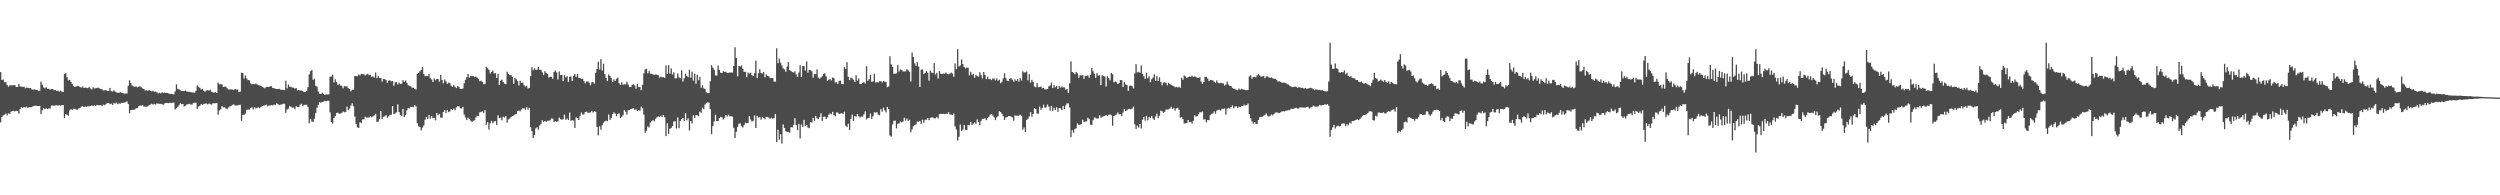 <svg xmlns="http://www.w3.org/2000/svg" width="1920" height="150"><path d="M0 55.350h1v38.631H0zM1 61.404h1v28.420H1zM2 61.075h1v27.534H2zM3 63.110h1v25.010H3zM4 63.096h1v24.154H4zM5 65.247h1v23.380H5zM6 66.566h1v20.542H6zM7 65.444h1v22.048H7zM8 65.527h1v20.222H8zM9 65.582h1v19.670H9zM10 65.353h1v19.725H10zM11 65.424h1v20.153H11zM12 66.859h1v18.253H12zM13 66.824h1v18.489H13zM14 64.391h1v22.955H14zM15 66.394h1v17.294H15zM16 66.570h1v15.749H16zM17 66.769h1v16.084H17zM18 66.538h1v15.619H18zM19 67.827h1v14.818H19zM20 67.287h1v14.697H20zM21 67.454h1v15.509H21zM22 67.731h1v14.461H22zM23 67.593h1v14.816H23zM24 68.738h1v13.543H24zM25 68.839h1v12.593H25zM26 68.646h1v12.685H26zM27 68.992h1v12.181H27zM28 68.994h1v12.408H28zM29 69.752h1v11.632H29zM30 69.658h1v11.680H30zM31 62.620h1v25.058H31zM32 65.144h1v19.647H32zM33 67.122h1v15.841H33zM34 67.850h1v16.022H34zM35 66.969h1v16.306H35zM36 68.301h1v15.401H36zM37 68.170h1v15.083H37zM38 68.857h1v14.518H38zM39 68.344h1v12.760H39zM40 68.335h1v12.609H40zM41 69.285h1v12.009H41zM42 69.168h1v11.728H42zM43 69.891h1v10.906H43zM44 69.468h1v11.787H44zM45 70.404h1v10.270H45zM46 69.592h1v11.632H46zM47 70.399h1v10.373H47zM48 70.699h1v9.956H48zM49 56.946h1v33.641H49zM50 56.195h1v31.357H50zM51 59.303h1v28.919H51zM52 61.750h1v27.157H52zM53 61.297h1v23.529H53zM54 62.805h1v20.991H54zM55 64.542h1v19.796H55zM56 66.133h1v17.372H56zM57 66.692h1v16.779H57zM58 66.360h1v17.818H58zM59 65.950h1v18.370H59zM60 66.257h1v17.033H60zM61 66.747h1v16.244H61zM62 67.300h1v14.545H62zM63 66.410h1v15.225H63zM64 67.580h1v14.651H64zM65 67.204h1v14.596H65zM66 67.488h1v14.511H66zM67 67.669h1v13.937H67zM68 66.806h1v14.852H68zM69 67.944h1v13.458H69zM70 68.687h1v12.334H70zM71 67.007h1v14.287H71zM72 67.870h1v13.110H72zM73 67.797h1v13.552H73zM74 67.520h1v13.081H74zM75 67.287h1v13.481H75zM76 67.928h1v12.895H76zM77 68.324h1v12.318H77zM78 68.683h1v12.829H78zM79 69.537h1v10.773H79zM80 69.294h1v11.524H80zM81 69.198h1v10.570H81zM82 69.846h1v9.382H82zM83 69.832h1v9.306H83zM84 67.465h1v12.637H84zM85 70.038h1v9.592H85zM86 70.285h1v10.320H86zM87 69.328h1v9.613H87zM88 70.372h1v9.231H88zM89 71.017h1v7.668H89zM90 71.278h1v8.817H90zM91 71.205h1v8.185H91zM92 70.779h1v8.842H92zM93 71.361h1v7.581H93zM94 71.638h1v7.420H94zM95 71.807h1v7.015H95zM96 71.773h1v6.702H96zM97 71.812h1v6.004H97zM98 65.799h1v14.099H98zM99 61.700h1v25.321H99zM100 63.764h1v20.716H100zM101 65.689h1v18.624H101zM102 66.321h1v18.050H102zM103 66.676h1v17.450H103zM104 66.296h1v16.905H104zM105 67.051h1v16.008H105zM106 66.687h1v15.022H106zM107 66.250h1v14.754H107zM108 67.033h1v14.177H108zM109 67.875h1v12.801H109zM110 68.310h1v13.621H110zM111 69.493h1v12.337H111zM112 69.358h1v12.737H112zM113 69.633h1v12.005H113zM114 69.186h1v11.678H114zM115 69.830h1v10.437H115zM116 70.152h1v9.496H116zM117 69.646h1v10.650H117zM118 70.441h1v9.345H118zM119 70.258h1v10.050H119zM120 70.901h1v8.446H120zM121 71.780h1v7.835H121zM122 71.267h1v8.439H122zM123 71.693h1v8.068H123zM124 70.940h1v9.123H124zM125 71.384h1v9.123H125zM126 71.104h1v8.297H126zM127 71.443h1v7.613H127zM128 71.388h1v7.674H128zM129 71.805h1v7.446H129zM130 72.121h1v6.752H130zM131 71.947h1v7.214H131zM132 72.356h1v6.541H132zM133 72.558h1v6.180H133zM134 70.205h1v13.868H134zM135 64.746h1v18.404H135zM136 68.156h1v13.907H136zM137 68.591h1v12.286H137zM138 69.399h1v9.975H138zM139 69.846h1v10.153H139zM140 69.942h1v9.995H140zM141 69.928h1v11.817H141zM142 69.530h1v11.696H142zM143 70.301h1v9.911H143zM144 70.464h1v9.542H144zM145 70.569h1v9.190H145zM146 70.759h1v9.544H146zM147 70.951h1v9.416H147zM148 71.088h1v8.073H148zM149 71.228h1v7.624H149zM150 69.678h1v9.201H150zM151 65.623h1v17.967H151zM152 66.733h1v15.074H152zM153 67.410h1v13.836H153zM154 68.736h1v11.165H154zM155 68.175h1v12.444H155zM156 69.678h1v10.199H156zM157 70.386h1v9.224H157zM158 69.498h1v9.979H158zM159 69.257h1v10.911H159zM160 69.582h1v9.913H160zM161 68.861h1v11.153H161zM162 70.345h1v10.075H162zM163 70.887h1v8.487H163zM164 71.171h1v8.121H164zM165 70.706h1v8.622H165zM166 71.397h1v7.720H166zM167 63.446h1v24.685H167zM168 64.810h1v20.025H168zM169 64.691h1v19.270H169zM170 64.703h1v16.795H170zM171 66.806h1v15.619H171zM172 66.582h1v15.775H172zM173 66.561h1v16.802H173zM174 67.863h1v15.813H174zM175 68.649h1v13.879H175zM176 68.786h1v12.955H176zM177 68.589h1v12.774H177zM178 68.829h1v11.710H178zM179 69.225h1v10.927H179zM180 68.385h1v12.582H180zM181 68.761h1v12.312H181zM182 68.685h1v12.243H182zM183 70.706h1v9.984H183zM184 70.358h1v10.050H184zM185 55.744h1v37.065H185zM186 56.094h1v32.094H186zM187 60.294h1v27.928H187zM188 57.957h1v29.331H188zM189 60.244h1v24.081H189zM190 61.551h1v22.545H190zM191 61.654h1v22.476H191zM192 64.005h1v18.821H192zM193 64.666h1v17.766H193zM194 64.579h1v19.510H194zM195 64.677h1v17.688H195zM196 64.128h1v19.199H196zM197 64.762h1v18.022H197zM198 65.392h1v17.045H198zM199 65.600h1v17.473H199zM200 65.950h1v16.132H200zM201 66.806h1v14.587H201zM202 67.211h1v13.918H202zM203 67.847h1v13.042H203zM204 66.730h1v13.662H204zM205 66.758h1v14.930H205zM206 66.792h1v14.195H206zM207 66.222h1v14.900H207zM208 66.312h1v14.367H208zM209 67.559h1v13.451H209zM210 67.731h1v12.483H210zM211 68.161h1v12.575H211zM212 68.314h1v11.025H212zM213 68.381h1v11.636H213zM214 68.175h1v12.543H214zM215 68.857h1v11.462H215zM216 68.909h1v11.330H216zM217 69.017h1v10.673H217zM218 69.267h1v10.398H218zM219 61.993h1v24.694H219zM220 67.815h1v16.280H220zM221 64.879h1v18.592H221zM222 66.644h1v14.790H222zM223 66.598h1v15.344H223zM224 67.339h1v15.450H224zM225 67.332h1v15.184H225zM226 68.122h1v15.793H226zM227 67.653h1v13.927H227zM228 69.406h1v12.767H228zM229 69.102h1v13.053H229zM230 69.523h1v10.840H230zM231 69.527h1v10.149H231zM232 70.015h1v11.600H232zM233 70.635h1v9.966H233zM234 70.537h1v9.977H234zM235 69.830h1v10.574H235zM236 66.975h1v15.255H236zM237 57.198h1v37.482H237zM238 54.678h1v36.555H238zM239 53.748h1v39.629H239zM240 61.265h1v32.316H240zM241 60.473h1v30.693H241zM242 65.879h1v20.922H242zM243 66.550h1v16.196H243zM244 70.333h1v10.158H244zM245 71.976h1v6.530H245zM246 72.205h1v6.720H246zM247 71.166h1v7.100H247zM248 72.114h1v5.965H248zM249 72.855h1v4.674H249zM250 72.521h1v5.207H250zM251 72.480h1v4.887H251zM252 72.455h1v4.926H252zM253 58.960h1v27.374H253zM254 58.754h1v35.019H254zM255 57.404h1v37.466H255zM256 63.316h1v27.328H256zM257 60.919h1v28.315H257zM258 63.025h1v23.724H258zM259 65.213h1v21.263H259zM260 64.327h1v23.003H260zM261 65.650h1v21.542H261zM262 65.913h1v20.780H262zM263 67.847h1v17.766H263zM264 66.129h1v20.153H264zM265 66.451h1v19.464H265zM266 66.302h1v15.566H266zM267 67.733h1v16.827H267zM268 68.330h1v15.031H268zM269 70.141h1v10.984H269zM270 68.985h1v10.343H270zM271 68.790h1v12.863H271zM272 58.477h1v31.064H272zM273 58.415h1v36.784H273zM274 58.564h1v39.237H274zM275 57.266h1v40.972H275zM276 57.964h1v35.909H276zM277 56.749h1v37.804H277zM278 56.923h1v34.788H278zM279 57.097h1v34.607H279zM280 57.964h1v31.677H280zM281 57.145h1v33.154H281zM282 56.641h1v33.680H282zM283 57.806h1v32.403H283zM284 57.465h1v31.654H284zM285 59.054h1v31.048H285zM286 58.610h1v30.688H286zM287 59.562h1v29.105H287zM288 55.762h1v31.641H288zM289 59.999h1v33.547H289zM290 58.292h1v35.147H290zM291 59.944h1v31.535H291zM292 59.814h1v25.369H292zM293 62.661h1v28.835H293zM294 60.638h1v28.990H294zM295 60.796h1v28.587H295zM296 61.414h1v26.919H296zM297 63.572h1v26.862H297zM298 61.908h1v27.480H298zM299 61.647h1v26.569H299zM300 62.482h1v25.610H300zM301 62.171h1v19.292H301zM302 65.845h1v21.785H302zM303 63.302h1v23.838H303zM304 63.064h1v23.227H304zM305 64.941h1v15.191H305zM306 63.412h1v22.600H306zM307 64.433h1v23.783H307zM308 64.295h1v24.928H308zM309 61.608h1v22.057H309zM310 62.853h1v27.157H310zM311 61.810h1v26.594H311zM312 63.647h1v21.075H312zM313 65.426h1v17.567H313zM314 66.003h1v17.336H314zM315 66.257h1v15.791H315zM316 67.328h1v14.731H316zM317 67.378h1v14.939H317zM318 68.342h1v12.291H318zM319 68.761h1v13.007H319zM320 56.685h1v37.967H320zM321 55.989h1v41.043H321zM322 54.799h1v42.634H322zM323 53.675h1v46.468H323zM324 51.363h1v46.635H324zM325 56.756h1v39.594H325zM326 58.507h1v33.449H326zM327 58.202h1v31.531H327zM328 58.527h1v32.902H328zM329 56.934h1v31.496H329zM330 59.935h1v31.318H330zM331 61.018h1v28.020H331zM332 62.904h1v27.866H332zM333 60.265h1v30.212H333zM334 61.681h1v30.803H334zM335 60.551h1v26.228H335zM336 60.789h1v27.837H336zM337 62.746h1v24.712H337zM338 57.491h1v32.890H338zM339 61.407h1v28.979H339zM340 63.954h1v22.103H340zM341 61.040h1v23.513H341zM342 62.414h1v24.490H342zM343 64.371h1v20.146H343zM344 63.430h1v22.707H344zM345 63.897h1v21.604H345zM346 65.913h1v17.924H346zM347 66.600h1v17.935H347zM348 65.341h1v18.054H348zM349 66.630h1v18.082H349zM350 67.706h1v14.804H350zM351 66.080h1v15.429H351zM352 66.717h1v14.902H352zM353 68.234h1v14.919H353zM354 68.310h1v15.040H354zM355 67.925h1v14.163H355zM356 63.943h1v24.001H356zM357 61.283h1v28.912H357zM358 59.365h1v32.863H358zM359 56.895h1v33.549H359zM360 59.647h1v31.641H360zM361 58.294h1v34.383H361zM362 58.440h1v35.252H362zM363 58.404h1v34.440H363zM364 59.255h1v33.048H364zM365 58.809h1v31.403H365zM366 59.576h1v29.285H366zM367 60.649h1v28.489H367zM368 62.405h1v23.884H368zM369 61.935h1v24.001H369zM370 62.888h1v22.634H370zM371 64.742h1v21.929H371zM372 64.423h1v20.128H372zM373 51.368h1v44.472H373zM374 52.451h1v41.334H374zM375 53.613h1v45.943H375zM376 56.463h1v38.287H376zM377 55.309h1v37.518H377zM378 54.110h1v40.611H378zM379 56.438h1v36.909H379zM380 56.190h1v36.770H380zM381 59.889h1v36.069H381zM382 56.703h1v31.876H382zM383 65.300h1v25.438H383zM384 61.883h1v28.477H384zM385 61.143h1v31.272H385zM386 63.007h1v26.630H386zM387 64.247h1v25.987H387zM388 64.659h1v24.573H388zM389 55.055h1v39.187H389zM390 56.834h1v34.927H390zM391 57.715h1v33.307H391zM392 57.683h1v32.281H392zM393 59.061h1v30.006H393zM394 64.501h1v24.305H394zM395 59.821h1v28.173H395zM396 60.862h1v26.701H396zM397 62.295h1v23.055H397zM398 65.662h1v19.244H398zM399 61.974h1v23.495H399zM400 63.734h1v20.325H400zM401 63.368h1v19.805H401zM402 65.430h1v17.745H402zM403 66.488h1v17.770H403zM404 65.840h1v16.441H404zM405 67.999h1v16.262H405zM406 67.527h1v15.232H406zM407 58.507h1v39.221H407zM408 51.535h1v49.180H408zM409 53.934h1v52.098H409zM410 52.469h1v51.276H410zM411 53.595h1v45.060H411zM412 53.581h1v44.158H412zM413 51.430h1v48.148H413zM414 53.616h1v42.746H414zM415 53.600h1v41.476H415zM416 55.513h1v36.786H416zM417 57.763h1v35.925H417zM418 54.613h1v38.313H418zM419 55.982h1v37.557H419zM420 56.754h1v36.033H420zM421 59.605h1v33.110H421zM422 58.868h1v33.561H422zM423 59.047h1v31.881H423zM424 60.459h1v30.654H424zM425 55.337h1v38.267H425zM426 54.137h1v38.928H426zM427 55.676h1v37.814H427zM428 61.093h1v32.201H428zM429 54.888h1v35.445H429zM430 57.630h1v33.870H430zM431 57.591h1v34.389H431zM432 62.327h1v29.276H432zM433 57.790h1v30.233H433zM434 59.480h1v32.529H434zM435 58.534h1v32.449H435zM436 62.872h1v29.313H436zM437 58.907h1v27.523H437zM438 58.733h1v34.113H438zM439 62.162h1v30.151H439zM440 58.127h1v34.515H440zM441 56.930h1v41.320H441zM442 59.150h1v30.943H442zM443 56.742h1v33.916H443zM444 59.926h1v32.231H444zM445 59.942h1v29.052H445zM446 60.681h1v25.667H446zM447 60.537h1v27.438H447zM448 62.286h1v25.571H448zM449 64.043h1v22.002H449zM450 62.549h1v23.138H450zM451 62.528h1v24.136H451zM452 63.405h1v23.117H452zM453 65.501h1v20.869H453zM454 63.256h1v22.050H454zM455 63.032h1v23.367H455zM456 64.229h1v21.004H456zM457 55.907h1v29.926H457zM458 53.059h1v44.366H458zM459 47.333h1v56.676H459zM460 53.428h1v43.643H460zM461 45.433h1v54.204H461zM462 54.108h1v42.034H462zM463 48.882h1v45.396H463zM464 56.918h1v36.271H464zM465 59.825h1v32.794H465zM466 62.249h1v30.878H466zM467 57.223h1v30.730H467zM468 58.353h1v33.698H468zM469 60.056h1v30.489H469zM470 62.970h1v24.566H470zM471 60.970h1v25.367H471zM472 62.139h1v25.152H472zM473 60.580h1v28.651H473zM474 59.605h1v27.880H474zM475 63.856h1v23.177H475zM476 65.135h1v25.539H476zM477 63.229h1v26.406H477zM478 65.087h1v23.376H478zM479 64.707h1v19.858H479zM480 64.767h1v21.032H480zM481 62.661h1v25.376H481zM482 64.883h1v19.739H482zM483 66.936h1v17.576H483zM484 66.742h1v16.946H484zM485 65.094h1v18.354H485zM486 64.774h1v18.123H486zM487 65.593h1v18.679H487zM488 68.090h1v15.935H488zM489 64.625h1v20.673H489zM490 66.724h1v17.917H490zM491 66.953h1v18.086H491zM492 69.264h1v12.637H492zM493 65.067h1v18.137H493zM494 56.337h1v31.716H494zM495 53.300h1v48.665H495zM496 52.826h1v47.530H496zM497 56.255h1v40.839H497zM498 54.556h1v43.389H498zM499 56.488h1v37.658H499zM500 56.641h1v36.507H500zM501 57.193h1v35.030H501zM502 57.447h1v35.770H502zM503 57.232h1v33.966H503zM504 57.376h1v32.707H504zM505 57.664h1v31.757H505zM506 59.603h1v30.103H506zM507 58.843h1v30.059H507zM508 59.443h1v30.377H508zM509 59.187h1v29.041H509zM510 59.777h1v30.283H510zM511 50.253h1v54.309H511zM512 56.877h1v37.777H512zM513 50.111h1v52.716H513zM514 56.580h1v42.320H514zM515 52.554h1v45.641H515zM516 57.266h1v39.656H516zM517 55.431h1v37.953H517zM518 60.086h1v32.984H518zM519 60.184h1v38.541H519zM520 56.445h1v33.721H520zM521 59.390h1v39.127H521zM522 60.093h1v32.824H522zM523 53.895h1v37.486H523zM524 62.693h1v27.914H524zM525 60.168h1v32.934H525zM526 56.532h1v30.478H526zM527 58.292h1v34.101H527zM528 59.255h1v31.686H528zM529 53.524h1v46.678H529zM530 59.665h1v33.293H530zM531 54.971h1v39.777H531zM532 61.906h1v26.676H532zM533 56.687h1v33.991H533zM534 64.318h1v24.124H534zM535 57.383h1v31.075H535zM536 61.665h1v27.589H536zM537 59.074h1v26.640H537zM538 67.385h1v19.123H538zM539 65.549h1v17.086H539zM540 67.758h1v16.068H540zM541 68.399h1v11.884H541zM542 70.912h1v8.054H542zM543 71.551h1v7.047H543zM544 71.450h1v7.457H544zM545 62.352h1v21.449H545zM546 50.029h1v53.105H546zM547 51.908h1v44.971H547zM548 53.579h1v39.654H548zM549 57.893h1v30.256H549zM550 58.054h1v34.973H550zM551 50.324h1v42.803H551zM552 53.661h1v37.186H552zM553 55.788h1v33.950H553zM554 56.124h1v34.028H554zM555 54.591h1v37.145H555zM556 55.222h1v35.239H556zM557 55.076h1v33.259H557zM558 56.049h1v33.389H558zM559 55.886h1v32.243H559zM560 55.751h1v33.648H560zM561 55.648h1v33.584H561zM562 55.685h1v33.909H562zM563 50.640h1v47.500H563zM564 36.321h1v69.722H564zM565 44.547h1v56.651H565zM566 58.582h1v38.818H566zM567 50.684h1v44.238H567zM568 51.057h1v43.703H568zM569 50.320h1v46.719H569zM570 52.812h1v45.108H570zM571 55.225h1v40.865H571zM572 55.021h1v39.210H572zM573 59.283h1v35.342H573zM574 55.724h1v38.665H574zM575 56.529h1v32.641H575zM576 55.801h1v35.980H576zM577 57.694h1v35.621H577zM578 58.468h1v34.241H578zM579 56.152h1v32.467H579zM580 46.552h1v51.725H580zM581 60.020h1v28.912H581zM582 56.291h1v34.026H582zM583 53.167h1v36.779H583zM584 55.964h1v35.966H584zM585 56.454h1v33.302H585zM586 55.225h1v35.291H586zM587 59.379h1v32.206H587zM588 57.218h1v32.490H588zM589 58.257h1v31.723H589zM590 58.585h1v31.778H590zM591 60.024h1v31.160H591zM592 59.910h1v30.517H592zM593 59.885h1v31.256H593zM594 62.629h1v28.123H594zM595 62.716h1v24.907H595zM596 37.045h1v71.988H596zM597 48.544h1v51.112H597zM598 44.984h1v62.240H598zM599 48.008h1v55.060H599zM600 50.214h1v60.040H600zM601 52.499h1v43.089H601zM602 53.281h1v44.978H602zM603 55.090h1v45.678H603zM604 51.155h1v50.166H604zM605 47.685h1v53.588H605zM606 53.856h1v48.051H606zM607 54.474h1v43.181H607zM608 55.337h1v42.556H608zM609 55.712h1v40.116H609zM610 54.755h1v36.021H610zM611 57.184h1v38.860H611zM612 59.038h1v40.929H612zM613 55.779h1v39.283H613zM614 50.143h1v56.179H614zM615 59.207h1v36.411H615zM616 50.727h1v46.777H616zM617 50.764h1v41.309H617zM618 54.224h1v42.716H618zM619 47.131h1v48.782H619zM620 55.847h1v42.032H620zM621 53.709h1v44.673H621zM622 53.870h1v39.899H622zM623 54.792h1v39.352H623zM624 59.640h1v30.814H624zM625 56.863h1v35.944H625zM626 56.932h1v32.112H626zM627 53.300h1v37.564H627zM628 59.548h1v31.929H628zM629 60.400h1v29.482H629zM630 59.500h1v27.431H630zM631 58.640h1v34.151H631zM632 56.941h1v32.835H632zM633 56.193h1v33.334H633zM634 58.697h1v32.755H634zM635 62.103h1v28.033H635zM636 61.219h1v26.969H636zM637 60.603h1v26.443H637zM638 61.759h1v26.042H638zM639 59.502h1v26.422H639zM640 60.040h1v28.349H640zM641 63.322h1v26.022H641zM642 63.121h1v23.218H642zM643 64.460h1v22.080H643zM644 62.100h1v25.491H644zM645 61.878h1v25.287H645zM646 64.474h1v22.495H646zM647 64.684h1v22.936H647zM648 51.535h1v34.245H648zM649 52.895h1v43.634H649zM650 47.758h1v49.866H650zM651 58.990h1v35.983H651zM652 61.503h1v38.379H652zM653 59.420h1v31.863H653zM654 60.198h1v27.843H654zM655 61.164h1v31.709H655zM656 62.963h1v26.161H656zM657 57.818h1v31.828H657zM658 61.924h1v25.644H658zM659 60.271h1v29.018H659zM660 64.510h1v25.756H660zM661 64.554h1v24.916H661zM662 63.739h1v25.889H662zM663 62.926h1v24.939H663zM664 64.151h1v21.421H664zM665 50.842h1v40.890H665zM666 62.080h1v28.695H666zM667 60.846h1v29.640H667zM668 57.454h1v29.796H668zM669 62.757h1v28.631H669zM670 62.524h1v26.706H670zM671 56.664h1v29.652H671zM672 63.371h1v23.170H672zM673 63.110h1v23.005H673zM674 63.277h1v24.717H674zM675 62.466h1v26.008H675zM676 62.318h1v21.485H676zM677 63.316h1v22.430H677zM678 62.212h1v20.448H678zM679 62.688h1v22.103H679zM680 63.142h1v23.174H680zM681 66.985h1v15.189H681zM682 66.364h1v17.468H682zM683 43.147h1v60.931H683zM684 49.448h1v55.520H684zM685 51.281h1v44.328H685zM686 56.557h1v36.207H686zM687 56.632h1v36.010H687zM688 56.307h1v42.297H688zM689 49.997h1v45.145H689zM690 54.945h1v39.887H690zM691 53.362h1v39.908H691zM692 53.696h1v40.331H692zM693 54.817h1v38.576H693zM694 54.913h1v35.516H694zM695 54.771h1v37.782H695zM696 53.082h1v37.887H696zM697 53.945h1v38.949H697zM698 55.076h1v36.877H698zM699 62.544h1v39.056H699zM700 40.276h1v59.127H700zM701 43.774h1v53.238H701zM702 48.644h1v47.484H702zM703 50.597h1v45.037H703zM704 47.754h1v45.623H704zM705 51.096h1v42.371H705zM706 66.788h1v26.097H706zM707 53.524h1v41.647H707zM708 53.277h1v38.702H708zM709 56.900h1v37.372H709zM710 55.982h1v36.040H710zM711 54.632h1v37.305H711zM712 55.861h1v34.749H712zM713 61.954h1v30.299H713zM714 54.256h1v36.211H714zM715 55.692h1v34.499H715zM716 56.039h1v34.154H716zM717 48.550h1v42.396H717zM718 57.259h1v33.639H718zM719 55.904h1v33.923H719zM720 60.306h1v30.652H720zM721 54.705h1v33.039H721zM722 56.545h1v30.853H722zM723 56.937h1v30.515H723zM724 56.403h1v31.027H724zM725 56.506h1v31.178H725zM726 55.692h1v31.629H726zM727 56.886h1v30.686H727zM728 57.081h1v29.095H728zM729 56.548h1v31.311H729zM730 55.744h1v32.316H730zM731 56.410h1v31.979H731zM732 58.965h1v28.246H732zM733 48.672h1v48.390H733zM734 53.073h1v46.438H734zM735 37.782h1v70.223H735zM736 51.038h1v54.000H736zM737 50.237h1v45.396H737zM738 45.644h1v54.996H738zM739 49.200h1v50.288H739zM740 51.455h1v44.506H740zM741 52.602h1v47.076H741zM742 51.849h1v48.047H742zM743 52.011h1v43.968H743zM744 57.887h1v38.377H744zM745 55.092h1v38.523H745zM746 57.436h1v38.489H746zM747 56.630h1v38.251H747zM748 59.669h1v34.312H748zM749 57.463h1v37.596H749zM750 58.486h1v33.231H750zM751 58.891h1v34.875H751zM752 55.492h1v40.535H752zM753 57.726h1v35.076H753zM754 60.235h1v31.057H754zM755 55.296h1v36.065H755zM756 57.502h1v33.149H756zM757 60.770h1v31.535H757zM758 58.864h1v31.789H758zM759 60.892h1v28.812H759zM760 60.498h1v27.546H760zM761 61.466h1v26.086H761zM762 60.285h1v28.466H762zM763 60.287h1v29.869H763zM764 61.761h1v30.487H764zM765 60.141h1v30.038H765zM766 62.009h1v27.271H766zM767 61.187h1v24.232H767zM768 63.908h1v22.206H768zM769 62.778h1v24.692H769zM770 60.214h1v29.038H770zM771 56.307h1v35.733H771zM772 59.997h1v30.251H772zM773 61.954h1v27.997H773zM774 62.359h1v26.779H774zM775 60.606h1v28.503H775zM776 59.960h1v29.659H776zM777 61.214h1v28.958H777zM778 62.716h1v30.025H778zM779 60.981h1v27.660H779zM780 62.173h1v26.713H780zM781 60.770h1v28.038H781zM782 62.787h1v26.113H782zM783 60.075h1v27.995H783zM784 61.858h1v27.054H784zM785 54.726h1v44.934H785zM786 55.685h1v42.220H786zM787 55.593h1v45.765H787zM788 54.854h1v37.257H788zM789 61.741h1v29.425H789zM790 57.056h1v32.323H790zM791 63.421h1v22.749H791zM792 61.274h1v28.304H792zM793 62.860h1v24.676H793zM794 66.412h1v16.658H794zM795 67.065h1v16.754H795zM796 63.773h1v23.495H796zM797 66.991h1v20.293H797zM798 66.799h1v15.083H798zM799 66.447h1v17.931H799zM800 67.804h1v15.118H800zM801 67.552h1v12.900H801zM802 68.584h1v14.268H802zM803 68.701h1v13.660H803zM804 68.330h1v12.007H804zM805 66.293h1v15.582H805zM806 65.655h1v19.290H806zM807 63.453h1v17.974H807zM808 67.637h1v17.450H808zM809 65.261h1v17.535H809zM810 67.042h1v17.420H810zM811 66.124h1v16.374H811zM812 68.369h1v17.487H812zM813 66.026h1v16.910H813zM814 67.387h1v15.880H814zM815 66.387h1v18.224H815zM816 67.120h1v14.234H816zM817 67.156h1v16.560H817zM818 68.919h1v12.035H818zM819 68.200h1v11.215H819zM820 71.304h1v8.100H820zM821 64.018h1v18.473H821zM822 47.106h1v58.257H822zM823 55.286h1v44.710H823zM824 55.868h1v46.056H824zM825 57.037h1v42.181H825zM826 55.266h1v43.261H826zM827 56.332h1v38.441H827zM828 59.738h1v36.216H828zM829 57.802h1v37.962H829zM830 57.955h1v37.280H830zM831 57.523h1v34.367H831zM832 60.507h1v33.245H832zM833 58.234h1v35.049H833zM834 58.399h1v34.811H834zM835 57.912h1v32.481H835zM836 59.681h1v31.828H836zM837 57.543h1v38.107H837zM838 52.203h1v43.751H838zM839 54.680h1v37.701H839zM840 56.635h1v33.604H840zM841 59.734h1v30.711H841zM842 56.227h1v35.037H842zM843 58.051h1v32.847H843zM844 57.866h1v30.640H844zM845 65.364h1v25.051H845zM846 57.793h1v31.769H846zM847 58.424h1v30.931H847zM848 58.779h1v30.210H848zM849 66.456h1v21.879H849zM850 58.553h1v30.389H850zM851 59.974h1v28.175H851zM852 61.743h1v26.113H852zM853 56.017h1v32.561H853zM854 57.019h1v39.551H854zM855 63.203h1v25.937H855zM856 62.531h1v26.047H856zM857 63.208h1v24.733H857zM858 64.558h1v21.840H858zM859 63.805h1v24.062H859zM860 61.473h1v26.125H860zM861 61.665h1v27.482H861zM862 66.824h1v19.576H862zM863 63.078h1v20.572H863zM864 64.867h1v20.377H864zM865 65.238h1v19.514H865zM866 69.759h1v14.019H866zM867 65.900h1v17.642H867zM868 65.687h1v18.249H868zM869 66.213h1v17.255H869zM870 67.879h1v14.063H870zM871 56.348h1v39.075H871zM872 49.326h1v49.679H872zM873 55.616h1v40.885H873zM874 55.087h1v42.931H874zM875 55.925h1v39.244H875zM876 50.299h1v48.347H876zM877 56.689h1v35.259H877zM878 58.564h1v31.359H878zM879 60.695h1v31.975H879zM880 55.934h1v33.108H880zM881 60.086h1v32.304H881zM882 58.610h1v31.295H882zM883 63.119h1v27.345H883zM884 60.899h1v28.125H884zM885 59.647h1v31.341H885zM886 57.040h1v35.083H886zM887 62.112h1v27.328H887zM888 58.470h1v28.876H888zM889 62.139h1v28.526H889zM890 59.454h1v29.398H890zM891 62.874h1v22.151H891zM892 65.462h1v19.938H892zM893 63.412h1v23.243H893zM894 63.254h1v22.652H894zM895 63.728h1v20.444H895zM896 65.527h1v18.622H896zM897 63.647h1v20.325H897zM898 64.490h1v18.846H898zM899 65.190h1v16.843H899zM900 65.730h1v17.846H900zM901 66.122h1v16.926H901zM902 67.065h1v17.901H902zM903 66.687h1v16.459H903zM904 67.232h1v15.504H904zM905 66.600h1v17.688H905zM906 67.440h1v22.991H906zM907 59.699h1v30.249H907zM908 61.304h1v30.190H908zM909 57.948h1v36.946H909zM910 58.795h1v35.770H910zM911 59.960h1v34.463H911zM912 59.223h1v32.932H912zM913 58.816h1v35.060H913zM914 59.145h1v34.522H914zM915 58.129h1v36.816H915zM916 59.111h1v33.623H916zM917 58.729h1v29.906H917zM918 58.910h1v30.677H918zM919 59.855h1v29.327H919zM920 59.885h1v27.903H920zM921 59.322h1v26.843H921zM922 62.666h1v23.669H922zM923 64.307h1v21.334H923zM924 62.933h1v28.922H924zM925 58.976h1v32.568H925zM926 59.035h1v34.904H926zM927 60.358h1v31.817H927zM928 62.192h1v30.093H928zM929 61.299h1v27.205H929zM930 61.487h1v25.914H930zM931 61.821h1v25.362H931zM932 62.714h1v22.847H932zM933 63.547h1v23.744H933zM934 61.816h1v23.183H934zM935 63.501h1v20.856H935zM936 63.936h1v20.348H936zM937 63.663h1v21.229H937zM938 63.842h1v19.666H938zM939 64.030h1v19.650H939zM940 65.698h1v17.622H940zM941 64.904h1v23.202H941zM942 62.613h1v20.876H942zM943 64.872h1v17.901H943zM944 66.007h1v17.388H944zM945 66.069h1v16.171H945zM946 67.484h1v13.502H946zM947 68.163h1v14.978H947zM948 68.248h1v13.657H948zM949 69.003h1v12.524H949zM950 69.278h1v13.696H950zM951 68.051h1v13.891H951zM952 68.841h1v13.344H952zM953 68.269h1v13.202H953zM954 68.642h1v12.783H954zM955 68.834h1v11.538H955zM956 69.225h1v11.755H956zM957 69.276h1v11.401H957zM958 69.006h1v10.574H958zM959 58.717h1v28.979H959zM960 57.825h1v33.007H960zM961 60.439h1v32.851H961zM962 59.193h1v35.806H962zM963 58.985h1v34.724H963zM964 59.427h1v35.600H964zM965 57.797h1v37.582H965zM966 57.042h1v35.154H966zM967 57.948h1v32.108H967zM968 58.896h1v30.876H968zM969 58.697h1v31.027H969zM970 58.145h1v30.716H970zM971 60.088h1v28.159H971zM972 58.662h1v28.480H972zM973 58.665h1v30.199H973zM974 59.406h1v30.135H974zM975 59.791h1v29.134H975zM976 59.457h1v28.416H976zM977 60.125h1v28.409H977zM978 60.592h1v26.960H978zM979 60.475h1v25.996H979zM980 61.317h1v24.969H980zM981 62.652h1v23.936H981zM982 62.370h1v24.465H982zM983 62.805h1v23.481H983zM984 63.524h1v22.066H984zM985 63.508h1v21.911H985zM986 63.416h1v22.208H986zM987 63.817h1v21.236H987zM988 64.625h1v20.336H988zM989 64.826h1v19.757H989zM990 65.863h1v18.787H990zM991 66.280h1v17.162H991zM992 66.969h1v16.763H992zM993 66.753h1v16.795H993zM994 66.463h1v16.564H994zM995 66.653h1v16.109H995zM996 67.520h1v15.926H996zM997 66.932h1v16.317H997zM998 67.197h1v15.273H998zM999 67.635h1v14.882H999zM1000 67.344h1v15.175H1000zM1001 68.150h1v14.532H1001zM1002 67.509h1v15.115H1002zM1003 68.085h1v14.200H1003zM1004 68.143h1v13.829H1004zM1005 67.683h1v15.656H1005zM1006 67.362h1v15.225H1006zM1007 67.715h1v14.559H1007zM1008 68.452h1v12.712H1008zM1009 69.278h1v12.360H1009zM1010 68.694h1v13.152H1010zM1011 68.738h1v13.291H1011zM1012 69.173h1v12.442H1012zM1013 69.074h1v11.524H1013zM1014 69.328h1v11.753H1014zM1015 69.255h1v11.492H1015zM1016 69.894h1v10.762H1016zM1017 70.090h1v9.922H1017zM1018 70.136h1v10.350H1018zM1019 70.109h1v9.842H1019zM1020 62.634h1v18.549H1020zM1021 32.874h1v72.219H1021zM1022 49.660h1v50.253H1022zM1023 52.778h1v45.090H1023zM1024 52.785h1v43.098H1024zM1025 48.766h1v49.908H1025zM1026 52.393h1v44.680H1026zM1027 53.085h1v43.449H1027zM1028 55.531h1v41.501H1028zM1029 55.824h1v41.105H1029zM1030 55.282h1v39.814H1030zM1031 55.625h1v39.153H1031zM1032 54.071h1v40.816H1032zM1033 57.079h1v39.910H1033zM1034 55.870h1v39.432H1034zM1035 58.250h1v38.006H1035zM1036 59.251h1v34.937H1036zM1037 58.495h1v36.356H1037zM1038 59.807h1v33.174H1038zM1039 60.047h1v32.927H1039zM1040 60.191h1v32.256H1040zM1041 61.439h1v30.551H1041zM1042 61.469h1v30.190H1042zM1043 62.730h1v29.549H1043zM1044 63.126h1v28.171H1044zM1045 62.661h1v27.560H1045zM1046 63.609h1v25.388H1046zM1047 64.309h1v23.991H1047zM1048 63.867h1v24.332H1048zM1049 64.229h1v23.586H1049zM1050 64.842h1v22.057H1050zM1051 65.323h1v20.272H1051zM1052 66.275h1v19.114H1052zM1053 63.721h1v22.050H1053zM1054 61.295h1v30.956H1054zM1055 55.966h1v36.591H1055zM1056 59.933h1v28.976H1056zM1057 60.487h1v28.935H1057zM1058 62.585h1v23.902H1058zM1059 61.981h1v24.369H1059zM1060 61.075h1v25.822H1060zM1061 61.954h1v24.783H1061zM1062 62.791h1v23.438H1062zM1063 61.436h1v25.683H1063zM1064 62.881h1v24.197H1064zM1065 63.757h1v22.089H1065zM1066 62.400h1v22.726H1066zM1067 64.391h1v21.428H1067zM1068 62.979h1v21.890H1068zM1069 63.579h1v20.718H1069zM1070 64.410h1v19.595H1070zM1071 64.659h1v21.156H1071zM1072 64.746h1v17.418H1072zM1073 47.216h1v54.810H1073zM1074 45.765h1v54.897H1074zM1075 41.645h1v59.482H1075zM1076 50.759h1v49.136H1076zM1077 52.695h1v46.179H1077zM1078 49.436h1v44.481H1078zM1079 50.313h1v43.085H1079zM1080 54.385h1v39.729H1080zM1081 53.982h1v36.310H1081zM1082 53.565h1v36.385H1082zM1083 54.925h1v35.722H1083zM1084 58.372h1v32.902H1084zM1085 57.889h1v33.577H1085zM1086 60.173h1v32.517H1086zM1087 62.450h1v28.686H1087zM1088 63.281h1v28.139H1088zM1089 61.784h1v28.077H1089zM1090 60.464h1v27.345H1090zM1091 60.427h1v27.111H1091zM1092 63.430h1v24.955H1092zM1093 64.263h1v23.952H1093zM1094 65.103h1v22.980H1094zM1095 65.126h1v20.387H1095zM1096 66.030h1v19.624H1096zM1097 64.774h1v23.193H1097zM1098 64.304h1v24.651H1098zM1099 63.908h1v23.866H1099zM1100 64.627h1v21.153H1100zM1101 65.941h1v18.631H1101zM1102 65.907h1v18.615H1102zM1103 68.507h1v15.756H1103zM1104 67.863h1v16.674H1104zM1105 69.051h1v16.214H1105zM1106 53.787h1v38.649H1106zM1107 58.610h1v32.048H1107zM1108 57.733h1v35.152H1108zM1109 57.168h1v36.644H1109zM1110 54.492h1v35.932H1110zM1111 56.049h1v33.275H1111zM1112 57.948h1v31.675H1112zM1113 60.059h1v32.996H1113zM1114 62.212h1v28.802H1114zM1115 62.416h1v28.754H1115zM1116 63.105h1v25.957H1116zM1117 63.604h1v23.385H1117zM1118 62.926h1v24.245H1118zM1119 64.064h1v23.369H1119zM1120 61.597h1v26.353H1120zM1121 61.775h1v23.419H1121zM1122 64.039h1v20.794H1122zM1123 65.909h1v20.728H1123zM1124 67.278h1v17.782H1124zM1125 45.078h1v54.034H1125zM1126 44.987h1v48.569H1126zM1127 53.897h1v43.160H1127zM1128 53.297h1v41.439H1128zM1129 61.070h1v33.776H1129zM1130 61.157h1v34.284H1130zM1131 62.755h1v32.810H1131zM1132 61.986h1v31.364H1132zM1133 62.329h1v29.917H1133zM1134 62.876h1v25.177H1134zM1135 63.375h1v22.991H1135zM1136 62.551h1v23.946H1136zM1137 64.037h1v23.115H1137zM1138 64.080h1v21.133H1138zM1139 62.615h1v24.426H1139zM1140 63.151h1v23.211H1140zM1141 57.578h1v39.443H1141zM1142 53.272h1v39.869H1142zM1143 57.493h1v32.396H1143zM1144 60.677h1v25.681H1144zM1145 62.295h1v23.737H1145zM1146 62.993h1v20.673H1146zM1147 65.039h1v21.217H1147zM1148 62.904h1v23.424H1148zM1149 64.554h1v19.496H1149zM1150 64.552h1v19.263H1150zM1151 63.988h1v23.023H1151zM1152 63.043h1v20.627H1152zM1153 66.371h1v17.265H1153zM1154 66.591h1v17.432H1154zM1155 67.873h1v15.866H1155zM1156 65.515h1v16.962H1156zM1157 66.284h1v15.907H1157zM1158 65.268h1v17.374H1158zM1159 48.454h1v45.584H1159zM1160 53.419h1v40.986H1160zM1161 54.900h1v37.180H1161zM1162 51.878h1v42.819H1162zM1163 56.623h1v40.002H1163zM1164 55.193h1v36.285H1164zM1165 55.772h1v32.222H1165zM1166 58.218h1v33.300H1166zM1167 58.294h1v33.513H1167zM1168 59.306h1v34.859H1168zM1169 55.909h1v34.099H1169zM1170 60.720h1v28.548H1170zM1171 59.031h1v30.846H1171zM1172 60.951h1v30.103H1172zM1173 60.001h1v27.132H1173zM1174 61.700h1v29.073H1174zM1175 55.733h1v38.191H1175zM1176 58.459h1v32.206H1176zM1177 62.002h1v28.764H1177zM1178 60.835h1v29.093H1178zM1179 58.504h1v31.512H1179zM1180 61.981h1v26.024H1180zM1181 60.162h1v28.148H1181zM1182 64.364h1v22.559H1182zM1183 60.871h1v26.928H1183zM1184 62.173h1v22.650H1184zM1185 62.856h1v25.172H1185zM1186 63.780h1v20.785H1186zM1187 60.093h1v27.789H1187zM1188 64.343h1v22.018H1188zM1189 61.883h1v24.907H1189zM1190 64.018h1v23.392H1190zM1191 64.046h1v22.140H1191zM1192 61.320h1v28.841H1192zM1193 61.292h1v28.178H1193zM1194 62.988h1v25.470H1194zM1195 65.495h1v22.591H1195zM1196 65.165h1v23.248H1196zM1197 65.396h1v21.252H1197zM1198 64.410h1v20.087H1198zM1199 66.481h1v21.542H1199zM1200 67.577h1v18.047H1200zM1201 65.632h1v22.375H1201zM1202 66.216h1v20.931H1202zM1203 66.543h1v18.040H1203zM1204 67.168h1v17.656H1204zM1205 66.415h1v18.452H1205zM1206 67.566h1v18.073H1206zM1207 66.566h1v17.544H1207zM1208 67.802h1v16.280H1208zM1209 67.298h1v16.276H1209zM1210 47.328h1v51.581H1210zM1211 50.265h1v49.949H1211zM1212 46.127h1v54.449H1212zM1213 54.822h1v42.501H1213zM1214 54.817h1v45.371H1214zM1215 53.881h1v40.727H1215zM1216 51.386h1v46.406H1216zM1217 57.999h1v33.652H1217zM1218 54.327h1v39.963H1218zM1219 55.325h1v37.914H1219zM1220 57.406h1v35.065H1220zM1221 56.671h1v33.211H1221zM1222 60.594h1v32.341H1222zM1223 61.111h1v30.311H1223zM1224 62.148h1v27.200H1224zM1225 60.370h1v28.935H1225zM1226 61.114h1v25.461H1226zM1227 62.311h1v24.779H1227zM1228 62.977h1v25.248H1228zM1229 60.926h1v27.235H1229zM1230 63.641h1v23.248H1230zM1231 61.970h1v24.845H1231zM1232 63.377h1v25.031H1232zM1233 63.007h1v23.291H1233zM1234 64.174h1v21.254H1234zM1235 62.514h1v23.438H1235zM1236 63.970h1v22.321H1236zM1237 64.346h1v19.002H1237zM1238 66.433h1v18.617H1238zM1239 64.755h1v20.622H1239zM1240 66.987h1v17.084H1240zM1241 66.476h1v20.583H1241zM1242 66.261h1v20.052H1242zM1243 67.280h1v15.676H1243zM1244 62.938h1v19.807H1244zM1245 54.824h1v34.492H1245zM1246 60.196h1v30.363H1246zM1247 58.500h1v30.981H1247zM1248 59.981h1v31.032H1248zM1249 58.987h1v30.009H1249zM1250 60.752h1v26.891H1250zM1251 60.606h1v26.917H1251zM1252 61.201h1v25.784H1252zM1253 60.615h1v27.953H1253zM1254 59.681h1v25.484H1254zM1255 63.272h1v24.158H1255zM1256 59.800h1v25.328H1256zM1257 60.979h1v24.852H1257zM1258 61.068h1v25.751H1258zM1259 60.986h1v24.623H1259zM1260 61.265h1v25.957H1260zM1261 65.055h1v19.695H1261zM1262 46.525h1v53.275H1262zM1263 42.989h1v65.957H1263zM1264 58.912h1v35.532H1264zM1265 48.248h1v48.528H1265zM1266 53.432h1v41.814H1266zM1267 54.433h1v43.813H1267zM1268 56.264h1v38.587H1268zM1269 58.212h1v31.490H1269zM1270 62.888h1v28.402H1270zM1271 62.627h1v23.717H1271zM1272 60.471h1v26.104H1272zM1273 62.915h1v24.966H1273zM1274 65.982h1v19.597H1274zM1275 65.181h1v19.908H1275zM1276 67.767h1v15.660H1276zM1277 64.822h1v21.140H1277zM1278 68.111h1v13.259H1278zM1279 55.547h1v34.577H1279zM1280 60.606h1v27.395H1280zM1281 62.201h1v26.463H1281zM1282 63.451h1v23.154H1282zM1283 62.416h1v22.121H1283zM1284 66.753h1v17.896H1284zM1285 64.222h1v19.732H1285zM1286 65.440h1v19.466H1286zM1287 67.058h1v14.955H1287zM1288 65.755h1v19.384H1288zM1289 67.017h1v15.022H1289zM1290 66.277h1v14.692H1290zM1291 66.932h1v14.529H1291zM1292 69.253h1v10.689H1292zM1293 71.178h1v9.055H1293zM1294 68.903h1v11.055H1294zM1295 62.228h1v23.000H1295zM1296 48.381h1v55.513H1296zM1297 44.032h1v47.193H1297zM1298 57.014h1v34.634H1298zM1299 55.946h1v34.534H1299zM1300 53.204h1v39.935H1300zM1301 58.525h1v32.886H1301zM1302 56.186h1v34.916H1302zM1303 55.218h1v34.069H1303zM1304 57.310h1v30.082H1304zM1305 55.966h1v33.584H1305zM1306 57.365h1v31.178H1306zM1307 57.635h1v31.387H1307zM1308 59.841h1v29.146H1308zM1309 57.859h1v31.918H1309zM1310 60.512h1v26.729H1310zM1311 58.472h1v30.306H1311zM1312 60.871h1v35.639H1312zM1313 49.967h1v46.289H1313zM1314 60.546h1v32.758H1314zM1315 53.648h1v44.602H1315zM1316 62.080h1v23.911H1316zM1317 52.670h1v43.256H1317zM1318 62.849h1v26.802H1318zM1319 59.125h1v37.445H1319zM1320 54.451h1v33.389H1320zM1321 59.589h1v32.174H1321zM1322 55.227h1v41.080H1322zM1323 60.095h1v28.999H1323zM1324 56.385h1v39.587H1324zM1325 66.316h1v23.140H1325zM1326 56.573h1v38.358H1326zM1327 62.700h1v20.927H1327zM1328 58.653h1v36.221H1328zM1329 62.759h1v22.268H1329zM1330 43.893h1v63.924H1330zM1331 58.999h1v35.502H1331zM1332 58.019h1v42.078H1332zM1333 49.615h1v43.311H1333zM1334 61.281h1v30.260H1334zM1335 56.589h1v40.361H1335zM1336 61.656h1v27.189H1336zM1337 54.941h1v40.558H1337zM1338 63.311h1v25.516H1338zM1339 57.056h1v37.946H1339zM1340 62.686h1v26.086H1340zM1341 56.387h1v36.131H1341zM1342 62.160h1v25.733H1342zM1343 61.880h1v30.952H1343zM1344 58.811h1v28.512H1344zM1345 58.212h1v37.237H1345zM1346 58.582h1v37.273H1346zM1347 47.294h1v53.881H1347zM1348 37.777h1v79.369H1348zM1349 49.070h1v54.094H1349zM1350 57.687h1v38.519H1350zM1351 49.292h1v47.740H1351zM1352 56.493h1v47.264H1352zM1353 59.237h1v33.865H1353zM1354 54.716h1v45.898H1354zM1355 52.711h1v38.619H1355zM1356 53.957h1v40.823H1356zM1357 54.009h1v38.995H1357zM1358 52.444h1v44.291H1358zM1359 57.376h1v36.703H1359zM1360 54.149h1v41.908H1360zM1361 57.399h1v34.921H1361zM1362 55.936h1v34.284H1362zM1363 59.610h1v33.815H1363zM1364 62.572h1v27.999H1364zM1365 59.935h1v31.249H1365zM1366 64.817h1v24.316H1366zM1367 59.507h1v29.736H1367zM1368 63.208h1v23.655H1368zM1369 58.839h1v30.995H1369zM1370 64.199h1v24.435H1370zM1371 62.288h1v28.489H1371zM1372 60.635h1v28.388H1372zM1373 63.922h1v25.285H1373zM1374 62.892h1v26.074H1374zM1375 64.478h1v24.470H1375zM1376 63.849h1v23.714H1376zM1377 64.437h1v22.790H1377zM1378 65.643h1v18.089H1378zM1379 65.529h1v14.875H1379zM1380 67.369h1v13.337H1380zM1381 58.260h1v33.021H1381zM1382 54.680h1v36.761H1382zM1383 59.914h1v33.048H1383zM1384 59.784h1v26.559H1384zM1385 57.438h1v31.082H1385zM1386 57.907h1v31.876H1386zM1387 59.715h1v28.516H1387zM1388 58.081h1v28.086H1388zM1389 60.970h1v25.845H1389zM1390 58.564h1v28.324H1390zM1391 61.613h1v24.838H1391zM1392 59.809h1v27.269H1392zM1393 61.139h1v23.964H1393zM1394 61.871h1v26.543H1394zM1395 64.746h1v20.920H1395zM1396 62.757h1v26.047H1396zM1397 63.007h1v25.461H1397zM1398 54.488h1v42.391H1398zM1399 51.698h1v48.793H1399zM1400 57.166h1v41.652H1400zM1401 57.818h1v37.072H1401zM1402 52.913h1v41.576H1402zM1403 55.195h1v35.532H1403zM1404 57.063h1v33.103H1404zM1405 54.561h1v34.534H1405zM1406 60.372h1v28.938H1406zM1407 63.663h1v23.531H1407zM1408 60.622h1v25.182H1408zM1409 67.314h1v19.389H1409zM1410 63.638h1v22.039H1410zM1411 65.696h1v18.487H1411zM1412 65.790h1v19.077H1412zM1413 66.243h1v16.267H1413zM1414 60.246h1v30.741H1414zM1415 50.901h1v45.371H1415zM1416 47.106h1v54.980H1416zM1417 56.474h1v41.368H1417zM1418 55.806h1v37.818H1418zM1419 53.826h1v41.849H1419zM1420 57.763h1v33.982H1420zM1421 58.942h1v30.398H1421zM1422 58.134h1v37.560H1422zM1423 64.620h1v24.133H1423zM1424 63.208h1v24.351H1424zM1425 64.215h1v25.800H1425zM1426 64.920h1v25.294H1426zM1427 67.657h1v15.960H1427zM1428 63.551h1v24.042H1428zM1429 68.401h1v11.831H1429zM1430 71.443h1v8.931H1430zM1431 71.185h1v7.784H1431zM1432 70.422h1v10.183H1432zM1433 38.377h1v58.916H1433zM1434 47.477h1v61.913H1434zM1435 48.285h1v50.571H1435zM1436 48.097h1v52.398H1436zM1437 51.171h1v44.847H1437zM1438 52.860h1v43.948H1438zM1439 54.028h1v41.006H1439zM1440 54.197h1v41.947H1440zM1441 54.879h1v39.603H1441zM1442 55.456h1v37.733H1442zM1443 58.246h1v34.092H1443zM1444 55.092h1v35.312H1444zM1445 57.440h1v31.762H1445zM1446 56.877h1v32.870H1446zM1447 59.221h1v29.537H1447zM1448 61.750h1v25.452H1448zM1449 61.187h1v27.129H1449zM1450 54.909h1v39.338H1450zM1451 63.783h1v23.293H1451zM1452 60.873h1v26.317H1452zM1453 65.707h1v18.837H1453zM1454 65.325h1v21.158H1454zM1455 67.097h1v16.985H1455zM1456 66.177h1v18.210H1456zM1457 66.712h1v15.832H1457zM1458 65.739h1v16.878H1458zM1459 65.062h1v17.118H1459zM1460 68.674h1v12.897H1460zM1461 68.012h1v14.536H1461zM1462 69.340h1v12.785H1462zM1463 68.298h1v12.859H1463zM1464 68.431h1v12.575H1464zM1465 68.204h1v11.181H1465zM1466 69.495h1v10.583H1466zM1467 60.919h1v33.247H1467zM1468 64.950h1v21.117H1468zM1469 64.231h1v19.723H1469zM1470 67.355h1v15.131H1470zM1471 64.675h1v19.189H1471zM1472 68.740h1v13.566H1472zM1473 65.289h1v17.148H1473zM1474 67.484h1v13.811H1474zM1475 68.248h1v14.470H1475zM1476 67.367h1v14.124H1476zM1477 67.980h1v13.026H1477zM1478 68.033h1v13.898H1478zM1479 69.825h1v12.014H1479zM1480 69.372h1v11.698H1480zM1481 69.431h1v11.934H1481zM1482 70.008h1v9.966H1482zM1483 69.903h1v10.151H1483zM1484 64.030h1v30.780H1484zM1485 48.910h1v44.419H1485zM1486 56.120h1v37.411H1486zM1487 55.785h1v36.605H1487zM1488 59.841h1v29.352H1488zM1489 61.924h1v26.894H1489zM1490 63.583h1v24.142H1490zM1491 62.448h1v25.289H1491zM1492 65.721h1v22.250H1492zM1493 63.435h1v22.364H1493zM1494 64.256h1v24.076H1494zM1495 65.955h1v19.814H1495zM1496 65.863h1v21.220H1496zM1497 66.534h1v17.036H1497zM1498 65.652h1v17.697H1498zM1499 66.982h1v16.555H1499zM1500 66.742h1v17.658H1500zM1501 66.431h1v16.594H1501zM1502 66.852h1v17.436H1502zM1503 67.619h1v15.747H1503zM1504 67.278h1v15.550H1504zM1505 68.298h1v14.916H1505zM1506 67.882h1v13.678H1506zM1507 68.955h1v14.349H1507zM1508 67.509h1v14.603H1508zM1509 68.690h1v12.893H1509zM1510 67.369h1v15.463H1510zM1511 69.324h1v11.840H1511zM1512 69.454h1v11.705H1512zM1513 68.925h1v12.289H1513zM1514 69.882h1v11.973H1514zM1515 69.814h1v12.696H1515zM1516 70.592h1v11.197H1516zM1517 69.466h1v12.451H1517zM1518 71.104h1v10.320H1518zM1519 63.652h1v27.349H1519zM1520 50.828h1v42.458H1520zM1521 53.265h1v42.618H1521zM1522 53.954h1v38.649H1522zM1523 57.069h1v34.712H1523zM1524 57.701h1v36.395H1524zM1525 57.271h1v34.740H1525zM1526 57.820h1v34.744H1526zM1527 58.658h1v30.977H1527zM1528 59.175h1v33.964H1528zM1529 62.688h1v24.108H1529zM1530 63.538h1v22.591H1530zM1531 65.085h1v24.069H1531zM1532 64.611h1v21.410H1532zM1533 65.625h1v19.924H1533zM1534 66.234h1v19.308H1534zM1535 64.799h1v19.828H1535zM1536 67.536h1v16.390H1536zM1537 53.661h1v41.583H1537zM1538 50.674h1v48.406H1538zM1539 51.981h1v42.190H1539zM1540 57.014h1v37.736H1540zM1541 52.409h1v39.031H1541zM1542 60.919h1v28.338H1542zM1543 58.701h1v31.995H1543zM1544 63.659h1v26.768H1544zM1545 62.196h1v26.470H1545zM1546 63.325h1v24.156H1546zM1547 61.008h1v25.829H1547zM1548 62.654h1v23.751H1548zM1549 63.215h1v22.030H1549zM1550 66.296h1v19.890H1550zM1551 65.101h1v18.862H1551zM1552 66.531h1v18.594H1552zM1553 68.129h1v14.669H1553zM1554 57.133h1v33.483H1554zM1555 54.943h1v43.673H1555zM1556 53.879h1v46.319H1556zM1557 55.833h1v44.875H1557zM1558 58.154h1v38.301H1558zM1559 58.781h1v31.998H1559zM1560 61.569h1v30.135H1560zM1561 62.052h1v30.489H1561zM1562 63.348h1v30.913H1562zM1563 63.126h1v27.168H1563zM1564 64.858h1v22.305H1564zM1565 66.058h1v18.739H1565zM1566 69.067h1v15.637H1566zM1567 71.109h1v7.349H1567zM1568 72.258h1v5.589H1568zM1569 72.359h1v4.774H1569zM1570 71.903h1v5.878H1570zM1571 32.826h1v65.884H1571zM1572 52.583h1v50.372H1572zM1573 48.566h1v49.390H1573zM1574 53.416h1v43.266H1574zM1575 51.324h1v44.444H1575zM1576 53.110h1v44.479H1576zM1577 54.824h1v40.498H1577zM1578 55.609h1v38.335H1578zM1579 55.332h1v42.517H1579zM1580 55.829h1v41.119H1580zM1581 55.948h1v39.823H1581zM1582 55.694h1v37.605H1582zM1583 58.580h1v36.994H1583zM1584 55.957h1v39.716H1584zM1585 56.641h1v38.351H1585zM1586 58.701h1v35.614H1586zM1587 61.295h1v32.092H1587zM1588 60.011h1v33.060H1588zM1589 60.310h1v32.643H1589zM1590 61.755h1v30.000H1590zM1591 62.645h1v27.663H1591zM1592 62.473h1v28.374H1592zM1593 61.803h1v29.361H1593zM1594 63.913h1v26.818H1594zM1595 64.435h1v24.891H1595zM1596 63.991h1v25.596H1596zM1597 65.119h1v22.845H1597zM1598 65.618h1v21.522H1598zM1599 65.861h1v20.091H1599zM1600 66.357h1v19.952H1600zM1601 65.959h1v20.187H1601zM1602 65.842h1v19.986H1602zM1603 66.829h1v18.839H1603zM1604 65.730h1v18.194H1604zM1605 64.874h1v19.714H1605zM1606 43.732h1v60.821H1606zM1607 56.742h1v36.186H1607zM1608 59.644h1v30.162H1608zM1609 56.019h1v35.207H1609zM1610 56.449h1v34.689H1610zM1611 58.916h1v33.332H1611zM1612 58.195h1v31.146H1612zM1613 58.257h1v31.824H1613zM1614 58.294h1v30.505H1614zM1615 60.354h1v29.160H1615zM1616 58.607h1v28.370H1616zM1617 59.191h1v28.555H1617zM1618 59.496h1v29.192H1618zM1619 60.212h1v26.804H1619zM1620 59.697h1v26.765H1620zM1621 61.054h1v26.788H1621zM1622 60.278h1v27.855H1622zM1623 62.437h1v24.081H1623zM1624 50.187h1v50.681H1624zM1625 43.163h1v60.329H1625zM1626 51.446h1v53.364H1626zM1627 54.746h1v48.367H1627zM1628 54.504h1v42.929H1628zM1629 53.904h1v38.557H1629zM1630 51.949h1v38.161H1630zM1631 54.765h1v37.333H1631zM1632 57.548h1v32.236H1632zM1633 54.158h1v39.139H1633zM1634 53.542h1v39.935H1634zM1635 54.321h1v40.237H1635zM1636 52.503h1v41.759H1636zM1637 50.768h1v42.705H1637zM1638 54.041h1v35.188H1638zM1639 57.481h1v30.636H1639zM1640 58.896h1v28.207H1640zM1641 60.235h1v28.027H1641zM1642 59.459h1v29.134H1642zM1643 62.194h1v28.082H1643zM1644 63.075h1v27.155H1644zM1645 65.401h1v20.609H1645zM1646 64.915h1v20.645H1646zM1647 65.044h1v20.815H1647zM1648 63.812h1v25.928H1648zM1649 63.510h1v25.951H1649zM1650 64.888h1v22.357H1650zM1651 65.751h1v19.489H1651zM1652 66.655h1v21.300H1652zM1653 67.101h1v20.707H1653zM1654 67.690h1v19.192H1654zM1655 67.440h1v19.379H1655zM1656 50.803h1v43.705H1656zM1657 57.749h1v36.003H1657zM1658 54.943h1v40.430H1658zM1659 53.094h1v42.380H1659zM1660 55.387h1v38.297H1660zM1661 58.127h1v36.770H1661zM1662 58.832h1v31.991H1662zM1663 57.921h1v30.592H1663zM1664 60.027h1v30.563H1664zM1665 59.422h1v31.508H1665zM1666 60.635h1v28.651H1666zM1667 61.235h1v28.580H1667zM1668 62.766h1v30.290H1668zM1669 61.466h1v29.496H1669zM1670 60.793h1v31.075H1670zM1671 61.114h1v27.052H1671zM1672 64.359h1v24.728H1672zM1673 47.605h1v52.959H1673zM1674 57.012h1v41.787H1674zM1675 50.478h1v53.288H1675zM1676 57.030h1v39.027H1676zM1677 59.413h1v37.358H1677zM1678 61.011h1v33.515H1678zM1679 60.780h1v32.490H1679zM1680 61.267h1v30.512H1680zM1681 61.244h1v29.398H1681zM1682 61.221h1v28.146H1682zM1683 62.288h1v27.264H1683zM1684 63.274h1v25.227H1684zM1685 65.156h1v23.032H1685zM1686 65.593h1v23.032H1686zM1687 65.934h1v20.668H1687zM1688 65.057h1v20.055H1688zM1689 66.042h1v19.357H1689zM1690 55.428h1v34.273H1690zM1691 58.328h1v34.227H1691zM1692 60.070h1v30.219H1692zM1693 61.301h1v27.768H1693zM1694 63.451h1v22.600H1694zM1695 65.568h1v20.162H1695zM1696 66.550h1v18.066H1696zM1697 66.286h1v17.427H1697zM1698 66.852h1v16.944H1698zM1699 64.785h1v19.155H1699zM1700 66.163h1v19.666H1700zM1701 66.383h1v19.203H1701zM1702 66.165h1v16.578H1702zM1703 66.328h1v16.409H1703zM1704 68.523h1v13.090H1704zM1705 66.973h1v14.896H1705zM1706 67.117h1v14.351H1706zM1707 62.235h1v31.494H1707zM1708 49.001h1v50.226H1708zM1709 55.527h1v35.321H1709zM1710 51.595h1v39.336H1710zM1711 54.714h1v35.074H1711zM1712 57.353h1v35.751H1712zM1713 54.749h1v40.549H1713zM1714 61.208h1v28.281H1714zM1715 54.922h1v37.841H1715zM1716 57.761h1v31.892H1716zM1717 57.561h1v34.293H1717zM1718 59.118h1v29.935H1718zM1719 53.378h1v37.962H1719zM1720 59.873h1v30.478H1720zM1721 59.383h1v30.423H1721zM1722 59.724h1v28.722H1722zM1723 58.150h1v33.639H1723zM1724 59.546h1v27.734H1724zM1725 55.948h1v37.772H1725zM1726 57.001h1v35.717H1726zM1727 58.518h1v37.223H1727zM1728 61.171h1v32.378H1728zM1729 61.306h1v29.871H1729zM1730 59.695h1v29.144H1730zM1731 60.164h1v28.489H1731zM1732 61.086h1v27.496H1732zM1733 64.133h1v22.410H1733zM1734 59.427h1v29.503H1734zM1735 62.608h1v27.296H1735zM1736 64.286h1v26.756H1736zM1737 62.299h1v28.800H1737zM1738 61.768h1v26.477H1738zM1739 65.018h1v22.993H1739zM1740 61.688h1v25.513H1740zM1741 63.858h1v27.837H1741zM1742 61.610h1v29.668H1742zM1743 60.825h1v26.862H1743zM1744 65.696h1v25.415H1744zM1745 64.108h1v21.462H1745zM1746 62.798h1v27.212H1746zM1747 63.924h1v22.673H1747zM1748 64.405h1v22.446H1748zM1749 63.696h1v24.044H1749zM1750 66.666h1v21.453H1750zM1751 65.730h1v17.697H1751zM1752 64.611h1v23.783H1752zM1753 66.763h1v17.555H1753zM1754 65.092h1v21.364H1754zM1755 66.213h1v21.604H1755zM1756 66.087h1v18.311H1756zM1757 55.749h1v36.916H1757zM1758 49.887h1v57.470H1758zM1759 51.670h1v48.665H1759zM1760 51.004h1v47.104H1760zM1761 54.169h1v41.753H1761zM1762 52.412h1v42.545H1762zM1763 57.836h1v39.317H1763zM1764 56.422h1v36.491H1764zM1765 56.401h1v33.371H1765zM1766 55.225h1v35.101H1766zM1767 55.877h1v35.962H1767zM1768 55.172h1v34.341H1768zM1769 61.686h1v32.941H1769zM1770 59.720h1v30.927H1770zM1771 59.779h1v35.005H1771zM1772 58.802h1v31.622H1772zM1773 62.020h1v28.338H1773zM1774 61.919h1v28.210H1774zM1775 59.583h1v28.226H1775zM1776 62.476h1v25.996H1776zM1777 61.164h1v27.862H1777zM1778 59.914h1v28.580H1778zM1779 63.542h1v23.202H1779zM1780 65.025h1v24.296H1780zM1781 62.345h1v26.649H1781zM1782 64.861h1v20.197H1782zM1783 62.313h1v24.268H1783zM1784 65.009h1v20.284H1784zM1785 65.250h1v18.745H1785zM1786 66.101h1v19.256H1786zM1787 66.314h1v19.194H1787zM1788 67.978h1v15.836H1788zM1789 69.006h1v14.479H1789zM1790 69.015h1v15.589H1790zM1791 62.054h1v27.452H1791zM1792 56.019h1v31.549H1792zM1793 60.274h1v27.990H1793zM1794 58.802h1v30.466H1794zM1795 58.763h1v27.136H1795zM1796 60.452h1v25.985H1796zM1797 62.032h1v24.806H1797zM1798 60.661h1v23.248H1798zM1799 63.677h1v23.232H1799zM1800 60.924h1v26.134H1800zM1801 62.601h1v22.408H1801zM1802 63.084h1v22.774H1802zM1803 64.373h1v22.490H1803zM1804 63.906h1v22.762H1804zM1805 63.361h1v23.966H1805zM1806 63.027h1v23.710H1806zM1807 53.398h1v50.125H1807zM1808 46.486h1v49.832H1808zM1809 50.185h1v47.601H1809zM1810 52.904h1v42.936H1810zM1811 58.022h1v31.794H1811zM1812 63.435h1v22.016H1812zM1813 64.080h1v20.453H1813zM1814 62.514h1v23.598H1814zM1815 64.767h1v19.068H1815zM1816 66.174h1v18.143H1816zM1817 66.451h1v17.374H1817zM1818 65.497h1v19.407H1818zM1819 67.477h1v15.001H1819zM1820 64.881h1v19.430H1820zM1821 67.342h1v15.276H1821zM1822 67.241h1v16.113H1822zM1823 69.745h1v11.353H1823zM1824 71.143h1v8.780H1824zM1825 60.871h1v26.363H1825zM1826 59.589h1v28.047H1826zM1827 62.125h1v22.536H1827zM1828 64.590h1v20.316H1828zM1829 65.126h1v17.942H1829zM1830 65.920h1v20.753H1830zM1831 67.378h1v16.386H1831zM1832 66.252h1v19.107H1832zM1833 66.579h1v17.903H1833zM1834 65.845h1v18.501H1834zM1835 66.074h1v16.324H1835zM1836 65.804h1v17.677H1836zM1837 67.074h1v15.228H1837zM1838 67.278h1v14.397H1838zM1839 70.031h1v9.283H1839zM1840 71.013h1v8.231H1840zM1841 70.738h1v8.643H1841zM1842 70.573h1v8.384H1842zM1843 70.464h1v12.792H1843zM1844 58.802h1v27.367H1844zM1845 64.096h1v21.600H1845zM1846 64.929h1v19.144H1846zM1847 66.405h1v16.928H1847zM1848 67.655h1v16.985H1848zM1849 67.577h1v14.090H1849zM1850 67.291h1v15.884H1850zM1851 68.298h1v13.900H1851zM1852 68.845h1v14.328H1852zM1853 68.509h1v13.614H1853zM1854 69.550h1v12.589H1854zM1855 69.894h1v11.870H1855zM1856 70.651h1v9.897H1856zM1857 70.212h1v12.403H1857zM1858 69.965h1v10.002H1858zM1859 69.738h1v11.591H1859zM1860 70.061h1v10.389H1860zM1861 70.480h1v10.343H1861zM1862 70.278h1v8.817H1862zM1863 71.262h1v9.567H1863zM1864 71.459h1v7.608H1864zM1865 70.885h1v9.256H1865zM1866 70.882h1v8.963H1866zM1867 71.816h1v6.837H1867zM1868 71.864h1v7.233H1868zM1869 71.906h1v6.768H1869zM1870 72.462h1v5.811H1870zM1871 71.830h1v6.315H1871zM1872 72.121h1v6.342H1872zM1873 72.237h1v5.930H1873zM1874 72.226h1v6.340H1874zM1875 72.443h1v5.447H1875zM1876 72.345h1v6.086H1876zM1877 72.363h1v5.761H1877zM1878 72.938h1v4.717H1878zM1879 72.835h1v4.619H1879zM1880 73.155h1v4.145H1880zM1881 73.251h1v3.724H1881zM1882 73.370h1v3.831H1882zM1883 73.396h1v3.619H1883zM1884 73.453h1v3.513H1884zM1885 73.446h1v3.591H1885zM1886 73.492h1v3.552H1886zM1887 73.590h1v3.365H1887zM1888 73.542h1v2.989H1888zM1889 73.402h1v3.088H1889zM1890 73.558h1v3.138H1890zM1891 73.689h1v2.888H1891zM1892 73.705h1v2.756H1892zM1893 73.764h1v2.641H1893zM1894 73.782h1v2.630H1894zM1895 73.927h1v2.330H1895zM1896 73.892h1v2.124H1896zM1897 73.819h1v2.348H1897zM1898 74.034h1v1.987H1898zM1899 74.210h1v1.751H1899zM1900 74.245h1v1.504H1900zM1901 74.197h1v1.575H1901zM1902 74.183h1v1.637H1902zM1903 74.149h1v1.481H1903zM1904 74.393h1v1.213H1904zM1905 74.345h1v1.179H1905zM1906 74.421h1v1.048H1906zM1907 74.478h1v1.023H1907zM1908 74.593h1v1.000H1908zM1909 74.579h1v1.000H1909zM1910 74.627h1v1.000H1910zM1911 74.654h1v1.000H1911zM1912 74.707h1v1.000H1912zM1913 74.773h1v1.000H1913zM1914 74.808h1v1.000H1914zM1915 74.828h1v1.000H1915zM1916 74.860h1v1.000H1916zM1917 74.911h1v1.000H1917zM1918 74.938h1v1.000H1918zM1919 74.973h1v1.000H1919z" fill="#4a4a4a"/></svg>